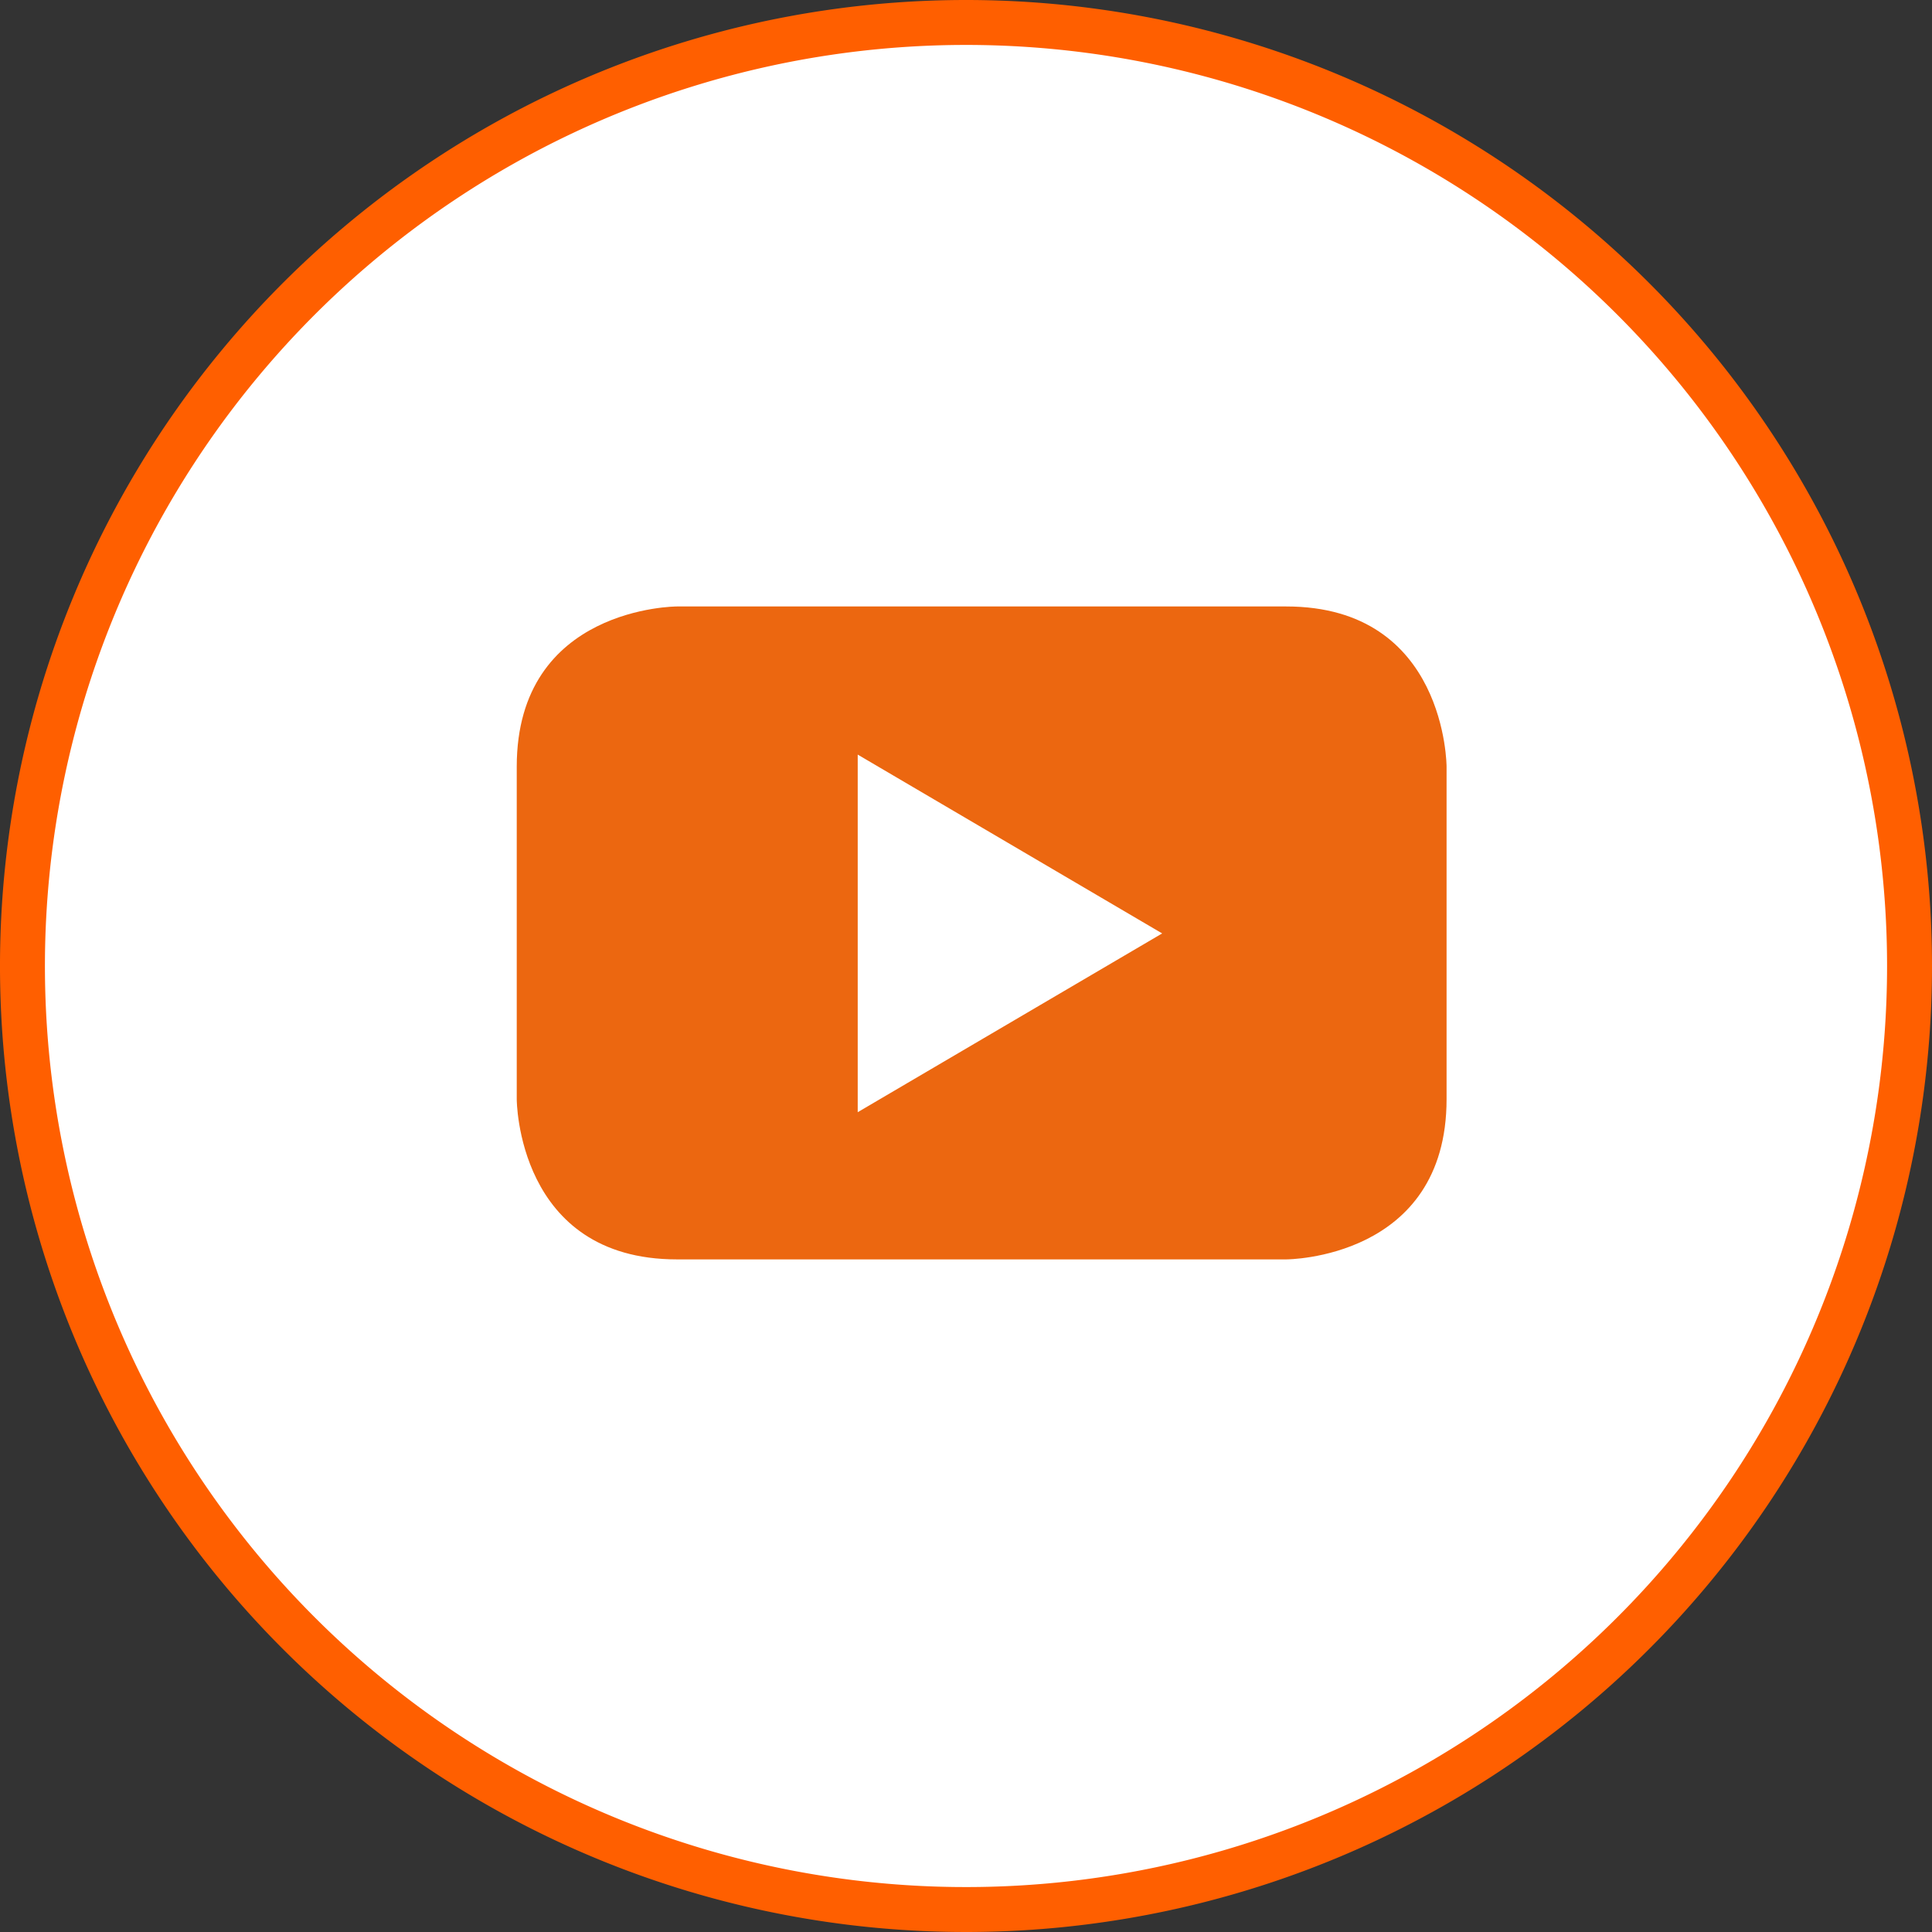 <svg xmlns="http://www.w3.org/2000/svg" width="43" height="43" viewBox="0 0 43 43">
  <rect x="0" y="0" width="43" height="43" fill="#333333" stroke="none"/>
  <g id="Group_164836" data-name="Group 164836" transform="translate(-289.5 -9987.5)">
    <path id="Path_83610" data-name="Path 83610" d="M21,0A21,21,0,1,0,42,21,21,21,0,0,0,21,0Z" transform="translate(290 9988)" fill="#fff" stroke="#ff5f00" stroke-width="1"/>
    <path id="Path_83612" data-name="Path 83612" d="M347.514,137.662l-6.776,3.979v-7.959Zm6.33,3.689v-7.4s0-3.566-3.568-3.566H336.714s-3.565,0-3.565,3.566v7.4s0,3.566,3.565,3.566h13.562s3.568,0,3.568-3.566" transform="translate(-32.148 9870.613)" fill="#ec6710"/>
  </g>
</svg>
